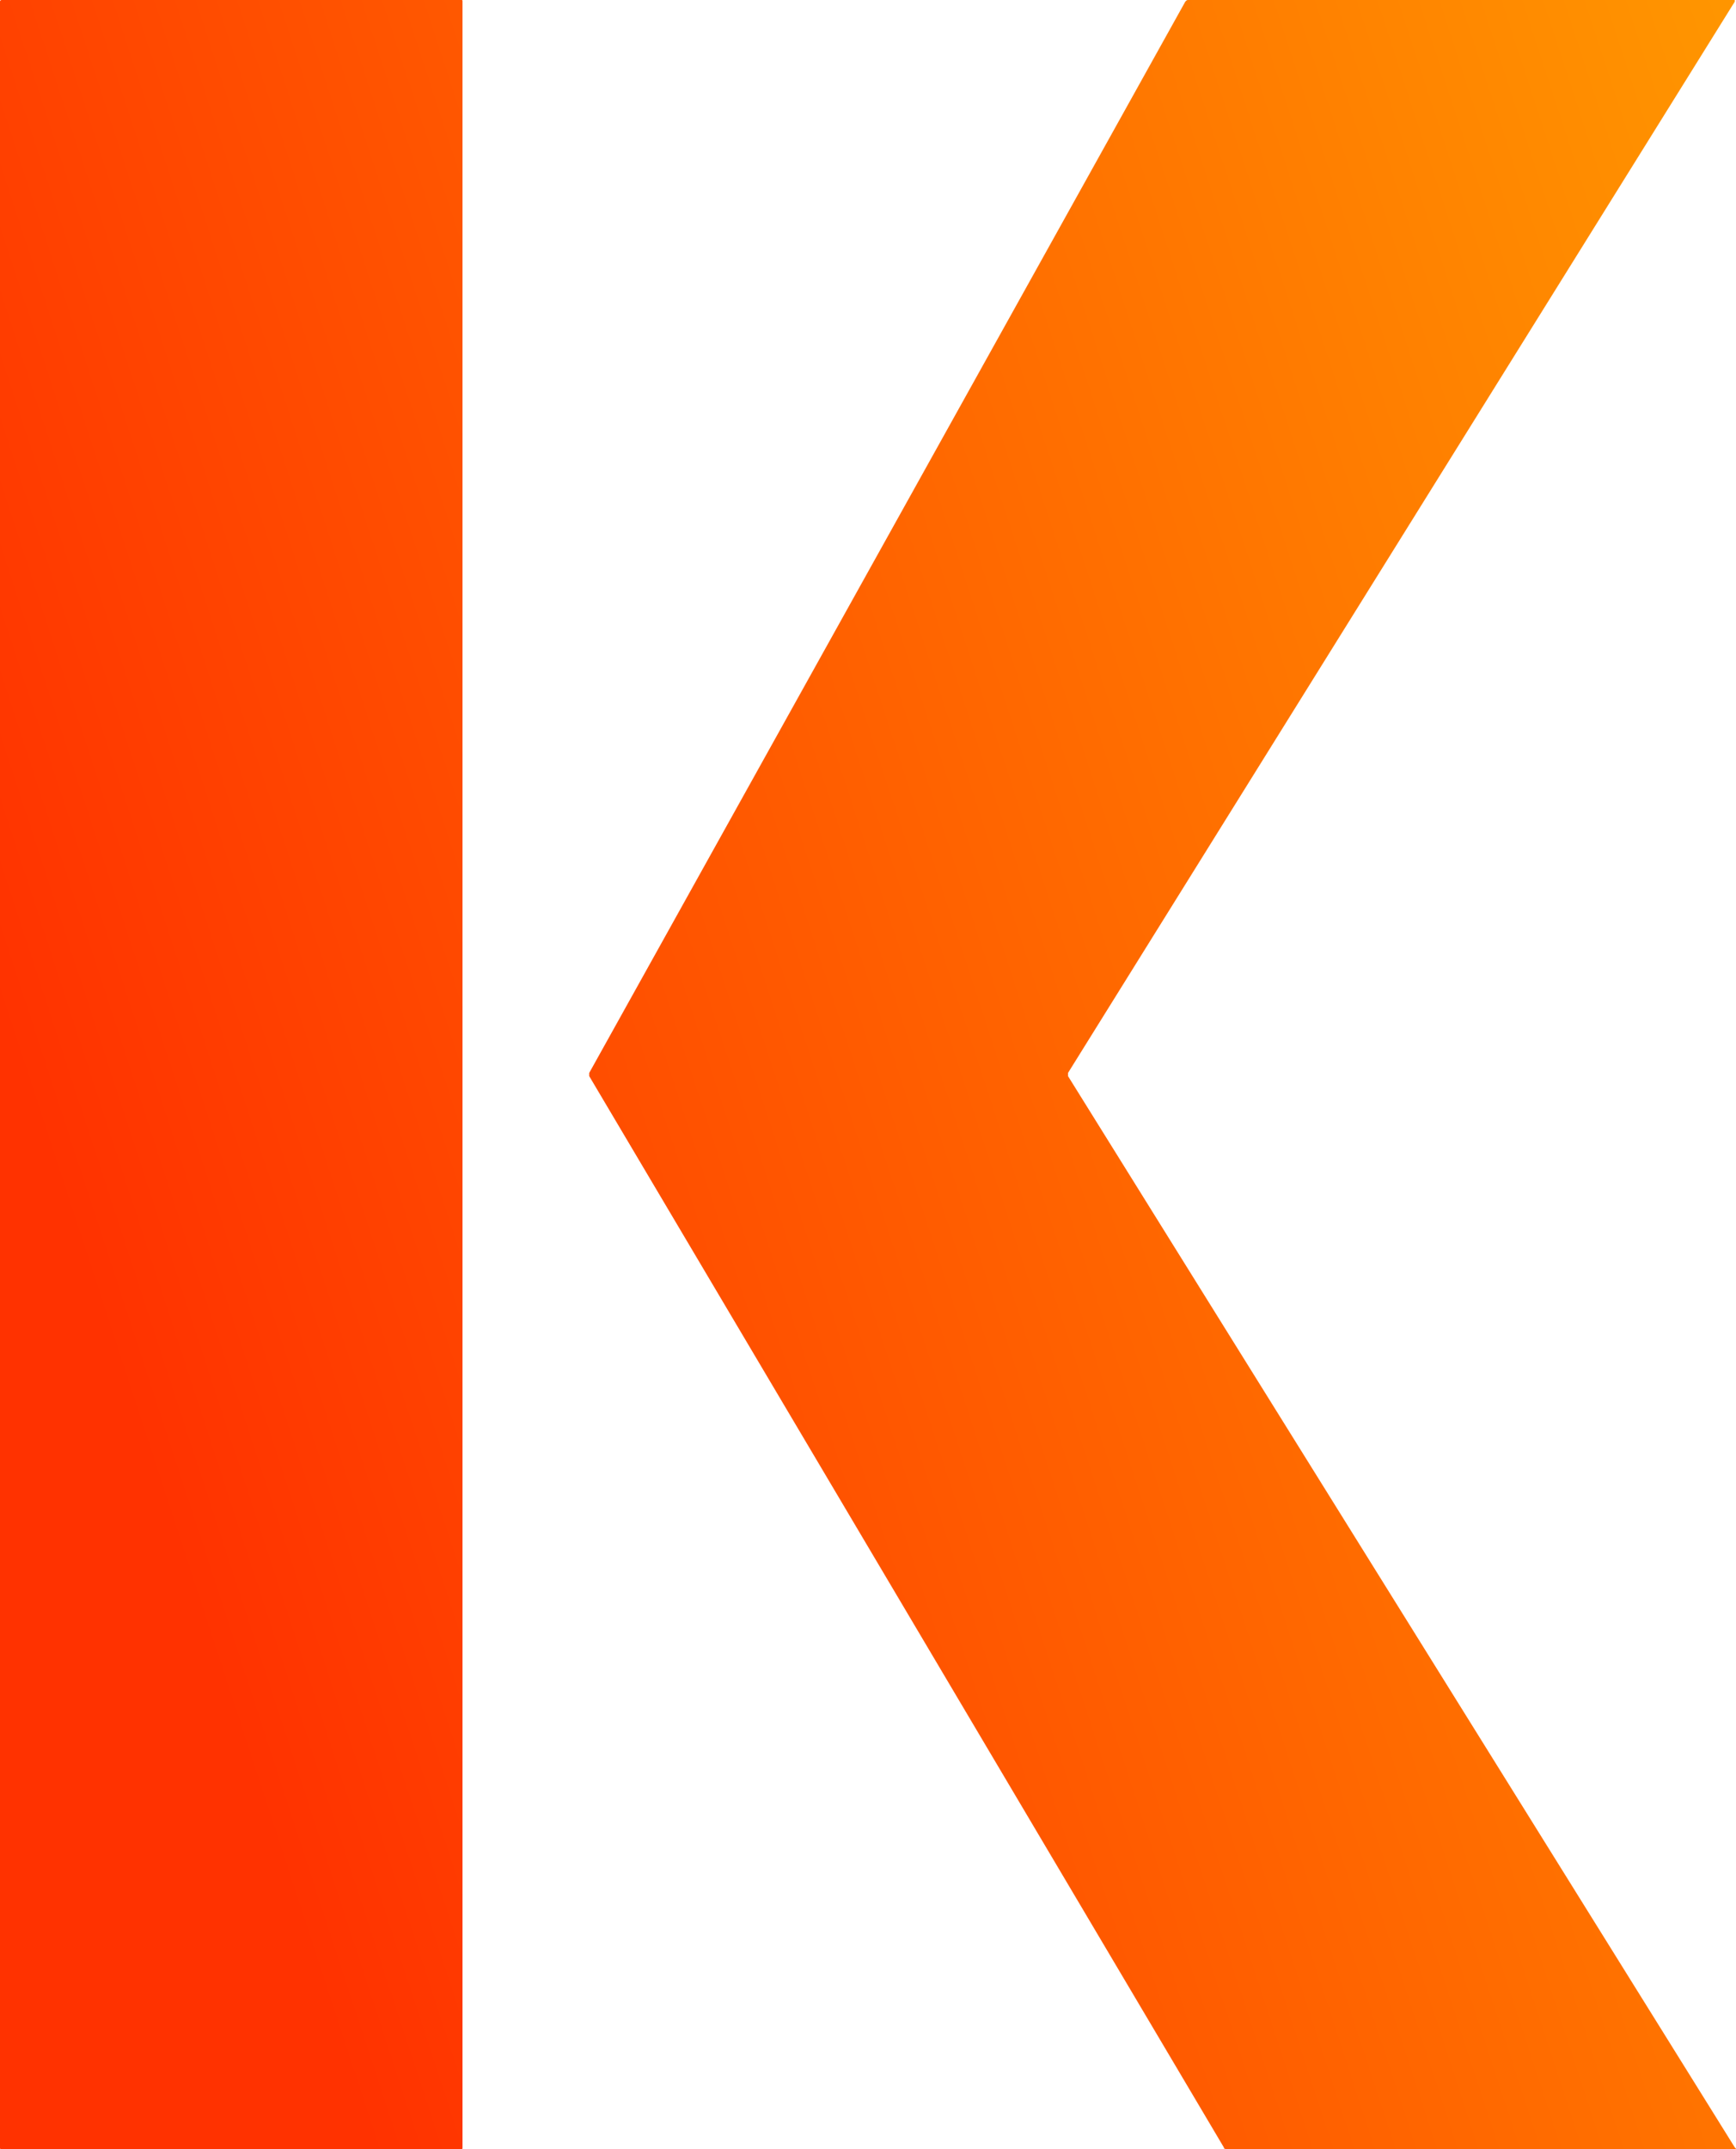 <?xml version="1.0" encoding="UTF-8"?>
<svg width="274px" height="339px" viewBox="0 0 274 339" version="1.1" xmlns="http://www.w3.org/2000/svg" xmlns:xlink="http://www.w3.org/1999/xlink">
    <title>logo@1x</title>
    <defs>
        <linearGradient x1="129.492%" y1="29.883%" x2="12.489%" y2="77.275%" id="linearGradient-1">
            <stop stop-color="#FFA500" offset="0%"></stop>
            <stop stop-color="#FF3200" offset="100%"></stop>
        </linearGradient>
    </defs>
    <g id="logo" stroke="none" stroke-width="1" fill="none" fill-rule="evenodd">
        <path d="M73,0.254 C73,0 73,0 72.745,0 L0.255,0 C0.255,0 0,0 0,0.254 L0,338.746 C0,339 0,339 0.255,339 L72.745,339 C73,339 73,339 73,338.746 L73,0.254 Z M187.589,0 C187.336,0 187.336,0 187.082,0.254 L93,169.246 C93,169.5 93,169.5 93,169.754 L193.168,338.746 C193.168,339 193.422,339 193.675,339 L273.81,339 C274.063,339 274.063,339 273.81,338.746 L168.57,169.754 C168.57,169.754 168.57,169.5 168.57,169.246 L273.81,0.254 C273.81,0.254 273.81,0 273.81,0 L187.589,0 L187.589,0 Z" id="Combined-Shape" fill="url(#linearGradient-1)" fill-rule="nonzero"></path>
    </g>
</svg>